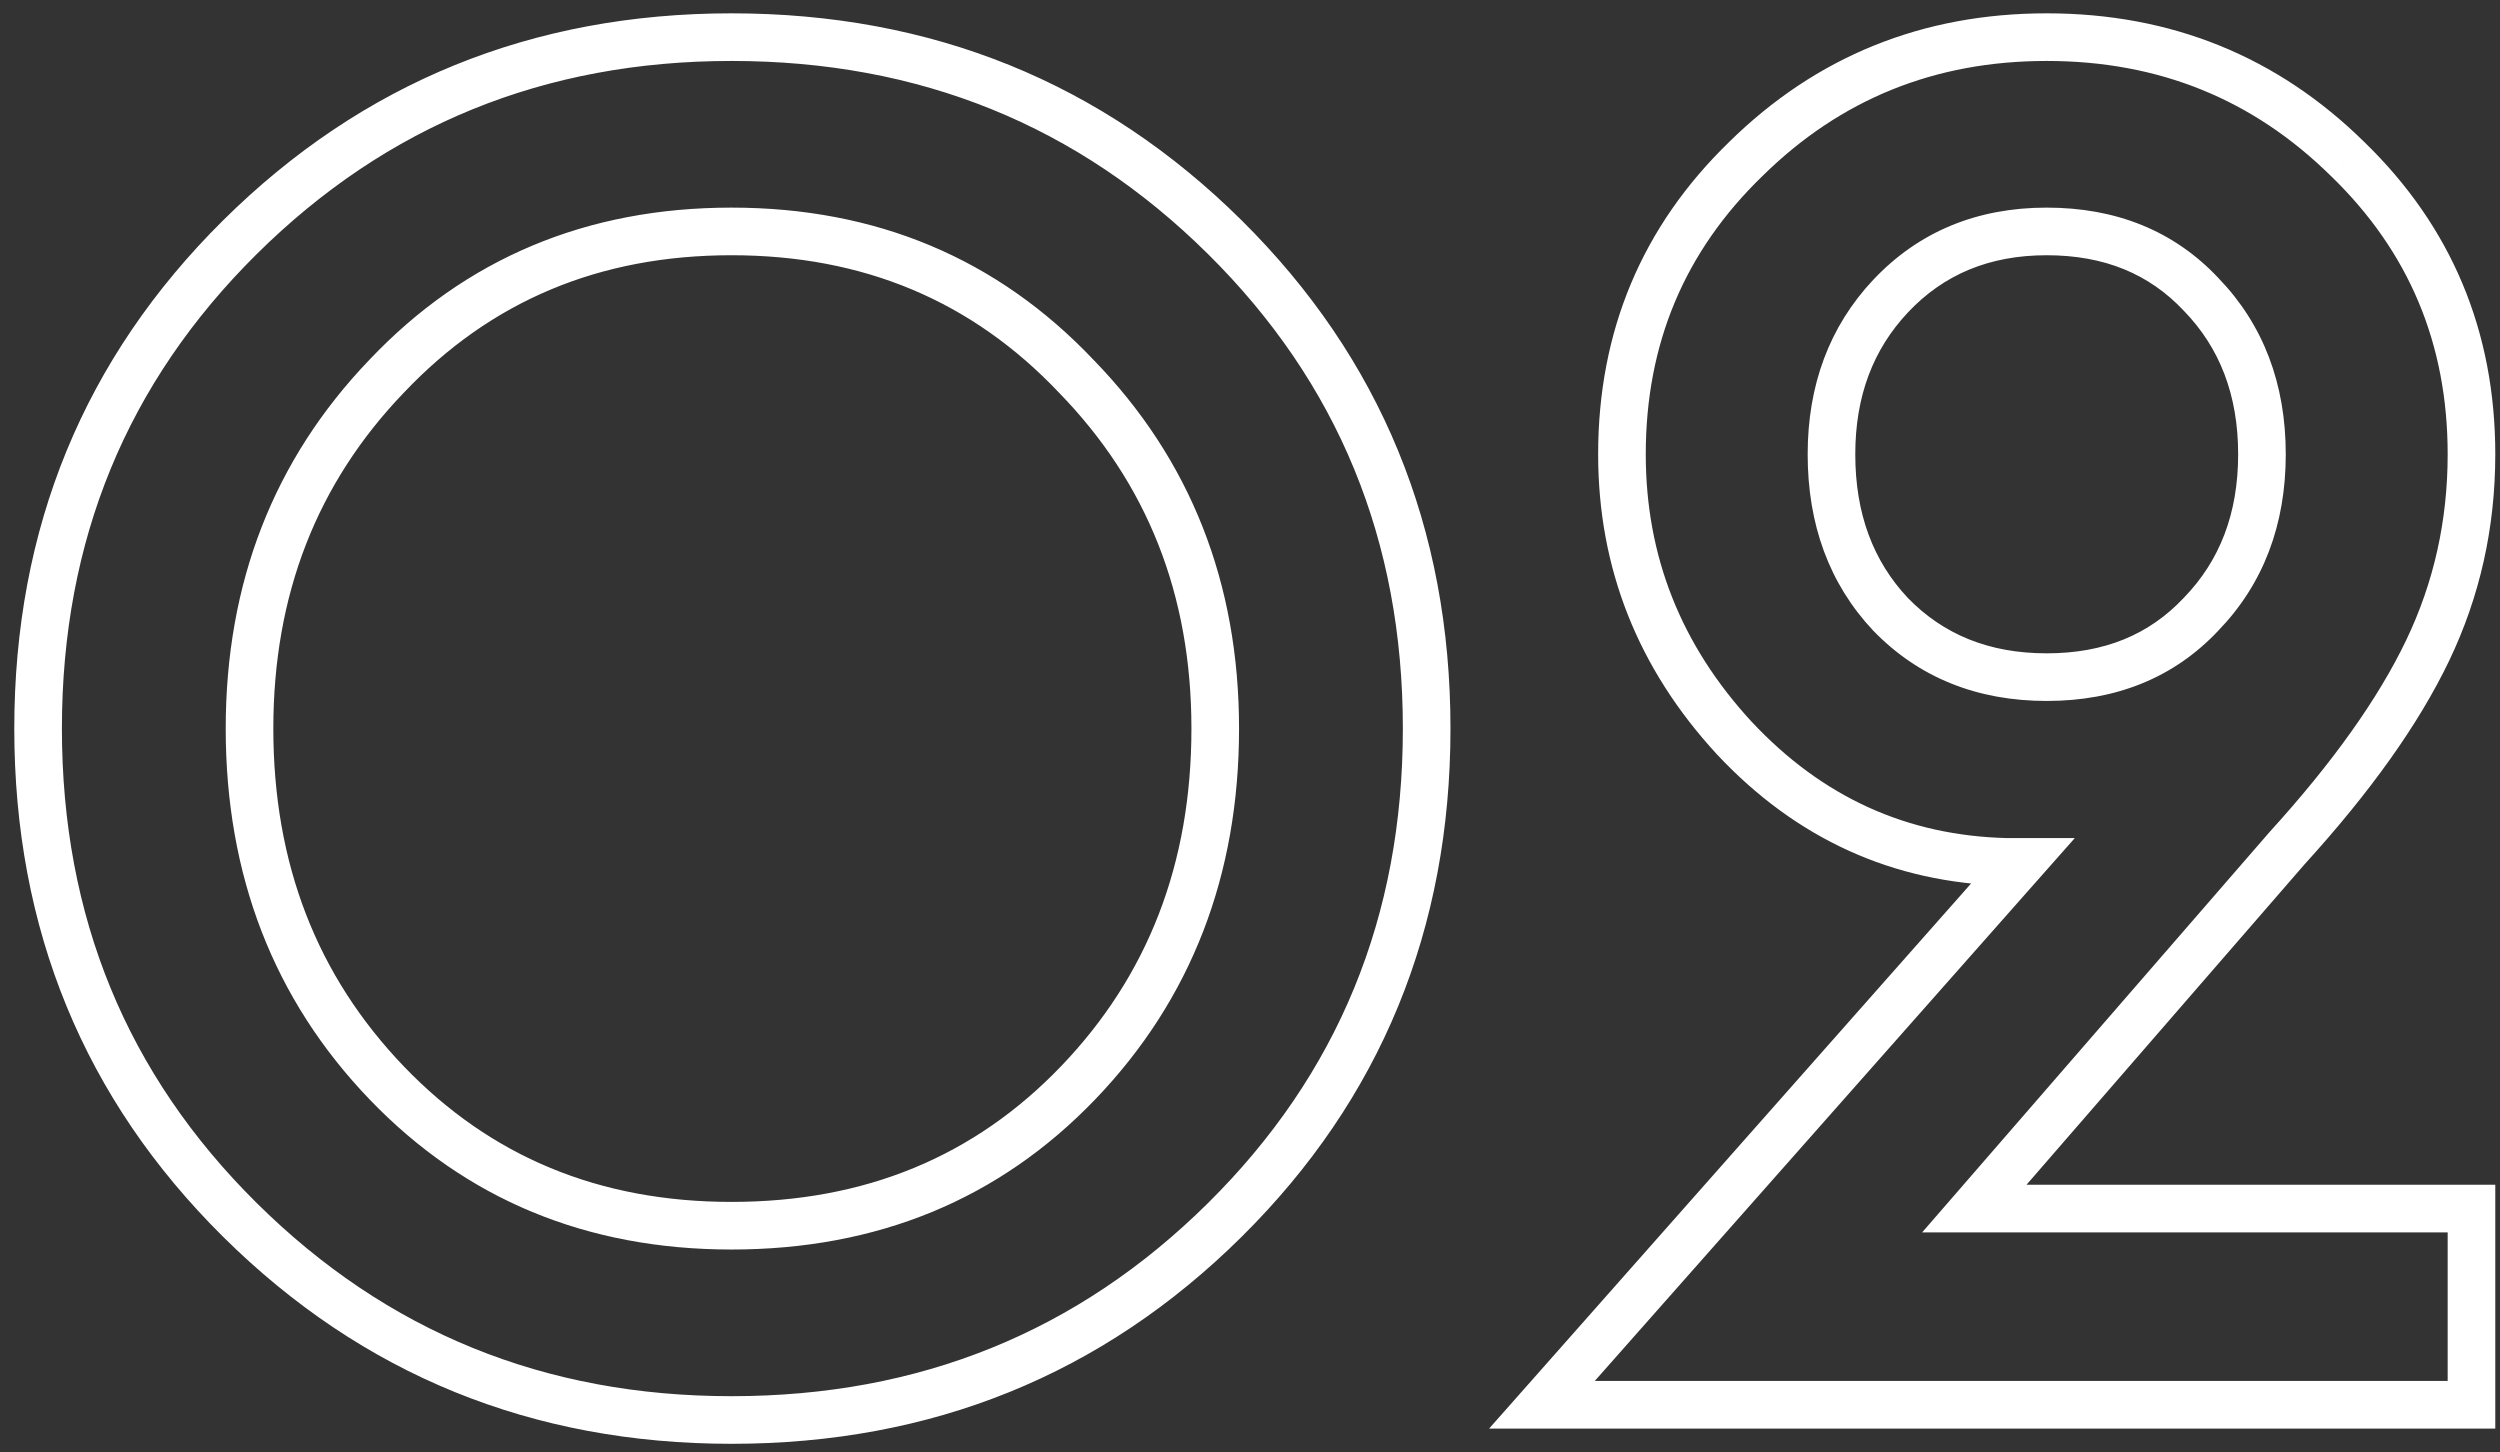 <?xml version="1.0" encoding="UTF-8"?> <svg xmlns="http://www.w3.org/2000/svg" width="105" height="61" viewBox="0 0 105 61" fill="none"><rect x="0" y="0" width="105" height="61" fill="#333333" stroke="none"/> <path d="M10.08 51.24L10.784 50.529L10.784 50.529L10.08 51.24ZM10.08 9.96L10.784 10.67L10.784 10.67L10.08 9.96ZM51.44 51.24L52.144 51.95L52.144 51.95L51.44 51.24ZM45.28 45.48L44.559 44.788L44.559 44.788L45.28 45.48ZM45.2 15.8L44.474 16.488L44.483 16.497L45.2 15.8ZM16.24 15.8L16.961 16.492L16.966 16.488L16.24 15.8ZM16.24 45.48L16.961 44.788L16.961 44.788L16.24 45.48ZM30.72 58.64C22.871 58.64 16.246 55.94 10.784 50.529L9.376 51.95C15.221 57.74 22.355 60.64 30.72 60.64V58.64ZM10.784 50.529C5.325 45.123 2.6 38.501 2.6 30.6H0.6C0.6 39.019 3.528 46.157 9.376 51.95L10.784 50.529ZM2.6 30.6C2.6 22.699 5.325 16.077 10.784 10.67L9.376 9.25C3.528 15.043 0.6 22.181 0.6 30.6H2.6ZM10.784 10.67C16.246 5.26 22.871 2.56 30.72 2.56V0.56C22.355 0.56 15.221 3.46 9.376 9.25L10.784 10.67ZM30.72 2.56C38.624 2.56 45.275 5.261 50.736 10.67L52.144 9.25C46.298 3.459 39.136 0.56 30.72 0.56V2.56ZM50.736 10.67C56.195 16.077 58.92 22.699 58.92 30.6H60.92C60.92 22.181 57.992 15.043 52.144 9.25L50.736 10.67ZM58.92 30.6C58.92 38.501 56.195 45.123 50.736 50.529L52.144 51.95C57.992 46.157 60.92 39.019 60.92 30.6H58.92ZM50.736 50.529C45.275 55.939 38.624 58.64 30.72 58.64V60.64C39.136 60.64 46.298 57.741 52.144 51.95L50.736 50.529ZM30.72 52.48C36.841 52.48 41.961 50.381 46.001 46.172L44.559 44.788C40.919 48.579 36.332 50.48 30.72 50.48V52.48ZM46.001 46.172C50.033 41.973 52.04 36.759 52.04 30.6H50.04C50.04 36.281 48.207 40.987 44.559 44.788L46.001 46.172ZM52.04 30.6C52.04 24.488 50.002 19.299 45.917 15.102L44.483 16.497C48.185 20.3 50.04 24.979 50.04 30.6H52.04ZM45.926 15.112C41.889 10.851 36.795 8.72 30.72 8.72V10.72C36.272 10.72 40.831 12.643 44.474 16.488L45.926 15.112ZM30.72 8.72C24.645 8.72 19.552 10.851 15.514 15.112L16.966 16.488C20.608 12.643 25.169 10.72 30.72 10.72V8.72ZM15.519 15.107C11.489 19.305 9.48 24.492 9.48 30.6H11.48C11.48 24.975 13.311 20.295 16.961 16.492L15.519 15.107ZM9.48 30.6C9.48 36.759 11.487 41.973 15.519 46.172L16.961 44.788C13.313 40.987 11.48 36.281 11.48 30.6H9.48ZM15.519 46.172C19.557 50.379 24.649 52.48 30.72 52.48V50.48C25.164 50.48 20.603 48.581 16.961 44.788L15.519 46.172ZM64.762 59L64.013 58.338L62.543 60H64.762V59ZM84.922 36.2L85.671 36.862L87.141 35.2H84.922V36.2ZM84.282 36.2L84.258 37.2L84.27 37.2H84.282V36.2ZM72.842 31L72.107 31.678L72.112 31.684L72.842 31ZM73.322 6.68L74.018 7.398L74.023 7.393L73.322 6.68ZM98.602 6.68L97.9 7.393L97.906 7.398L98.602 6.68ZM101.962 27.32L102.864 27.752L101.962 27.32ZM96.042 35.64L95.302 34.967L95.294 34.975L95.287 34.985L96.042 35.64ZM82.922 50.76L82.167 50.105L80.73 51.76H82.922V50.76ZM103.802 50.76H104.802V49.76H103.802V50.76ZM103.802 59V60H104.802V59H103.802ZM79.402 25.8L78.673 26.485L78.678 26.491L78.684 26.496L79.402 25.8ZM92.442 25.8L91.724 25.104L91.719 25.11L91.713 25.115L92.442 25.8ZM92.442 12.36L91.713 13.045L91.719 13.05L91.724 13.056L92.442 12.36ZM79.402 12.44L78.674 11.755L78.673 11.755L79.402 12.44ZM65.511 59.662L85.671 36.862L84.173 35.538L64.013 58.338L65.511 59.662ZM84.922 35.2H84.282V37.2H84.922V35.2ZM84.306 35.2C80.102 35.1 76.541 33.487 73.572 30.316L72.112 31.684C75.436 35.233 79.502 37.087 84.258 37.2L84.306 35.2ZM73.577 30.322C70.596 27.089 69.122 23.356 69.122 19.08H67.122C67.122 23.871 68.794 28.085 72.107 31.678L73.577 30.322ZM69.122 19.08C69.122 14.439 70.749 10.566 74.018 7.398L72.626 5.962C68.961 9.514 67.122 13.908 67.122 19.08H69.122ZM74.023 7.393C77.299 4.167 81.259 2.56 85.962 2.56V0.56C80.745 0.56 76.278 2.366 72.62 5.967L74.023 7.393ZM85.962 2.56C90.665 2.56 94.625 4.167 97.9 7.393L99.303 5.967C95.646 2.366 91.179 0.56 85.962 0.56V2.56ZM97.906 7.398C101.175 10.566 102.802 14.439 102.802 19.08H104.802C104.802 13.908 102.962 9.514 99.298 5.962L97.906 7.398ZM102.802 19.08C102.802 21.869 102.22 24.467 101.06 26.888L102.864 27.752C104.157 25.053 104.802 22.158 104.802 19.08H102.802ZM101.06 26.888C99.889 29.331 97.982 32.024 95.302 34.967L96.781 36.313C99.541 33.282 101.581 30.428 102.864 27.752L101.06 26.888ZM95.287 34.985L82.167 50.105L83.677 51.415L96.797 36.295L95.287 34.985ZM82.922 51.76H103.802V49.76H82.922V51.76ZM102.802 50.76V59H104.802V50.76H102.802ZM103.802 58H64.762V60H103.802V58ZM78.684 26.496C80.597 28.468 83.051 29.44 85.962 29.44V27.44C83.54 27.44 81.621 26.651 80.12 25.104L78.684 26.496ZM85.962 29.44C88.873 29.44 91.308 28.468 93.171 26.485L91.713 25.115C90.269 26.652 88.384 27.44 85.962 27.44V29.44ZM93.16 26.496C95.068 24.528 96.002 22.029 96.002 19.08H94.002C94.002 21.571 93.229 23.552 91.724 25.104L93.16 26.496ZM96.002 19.08C96.002 16.131 95.068 13.632 93.16 11.664L91.724 13.056C93.229 14.608 94.002 16.589 94.002 19.08H96.002ZM93.171 11.675C91.308 9.692 88.873 8.72 85.962 8.72V10.72C88.384 10.72 90.269 11.508 91.713 13.045L93.171 11.675ZM85.962 8.72C83.041 8.72 80.584 9.725 78.674 11.755L80.13 13.125C81.633 11.528 83.549 10.72 85.962 10.72V8.72ZM78.673 11.755C76.827 13.721 75.922 16.188 75.922 19.08H77.922C77.922 16.639 78.67 14.679 80.131 13.125L78.673 11.755ZM75.922 19.08C75.922 22.02 76.823 24.515 78.673 26.485L80.131 25.115C78.674 23.565 77.922 21.58 77.922 19.08H75.922Z" fill="white"></path> </svg> 